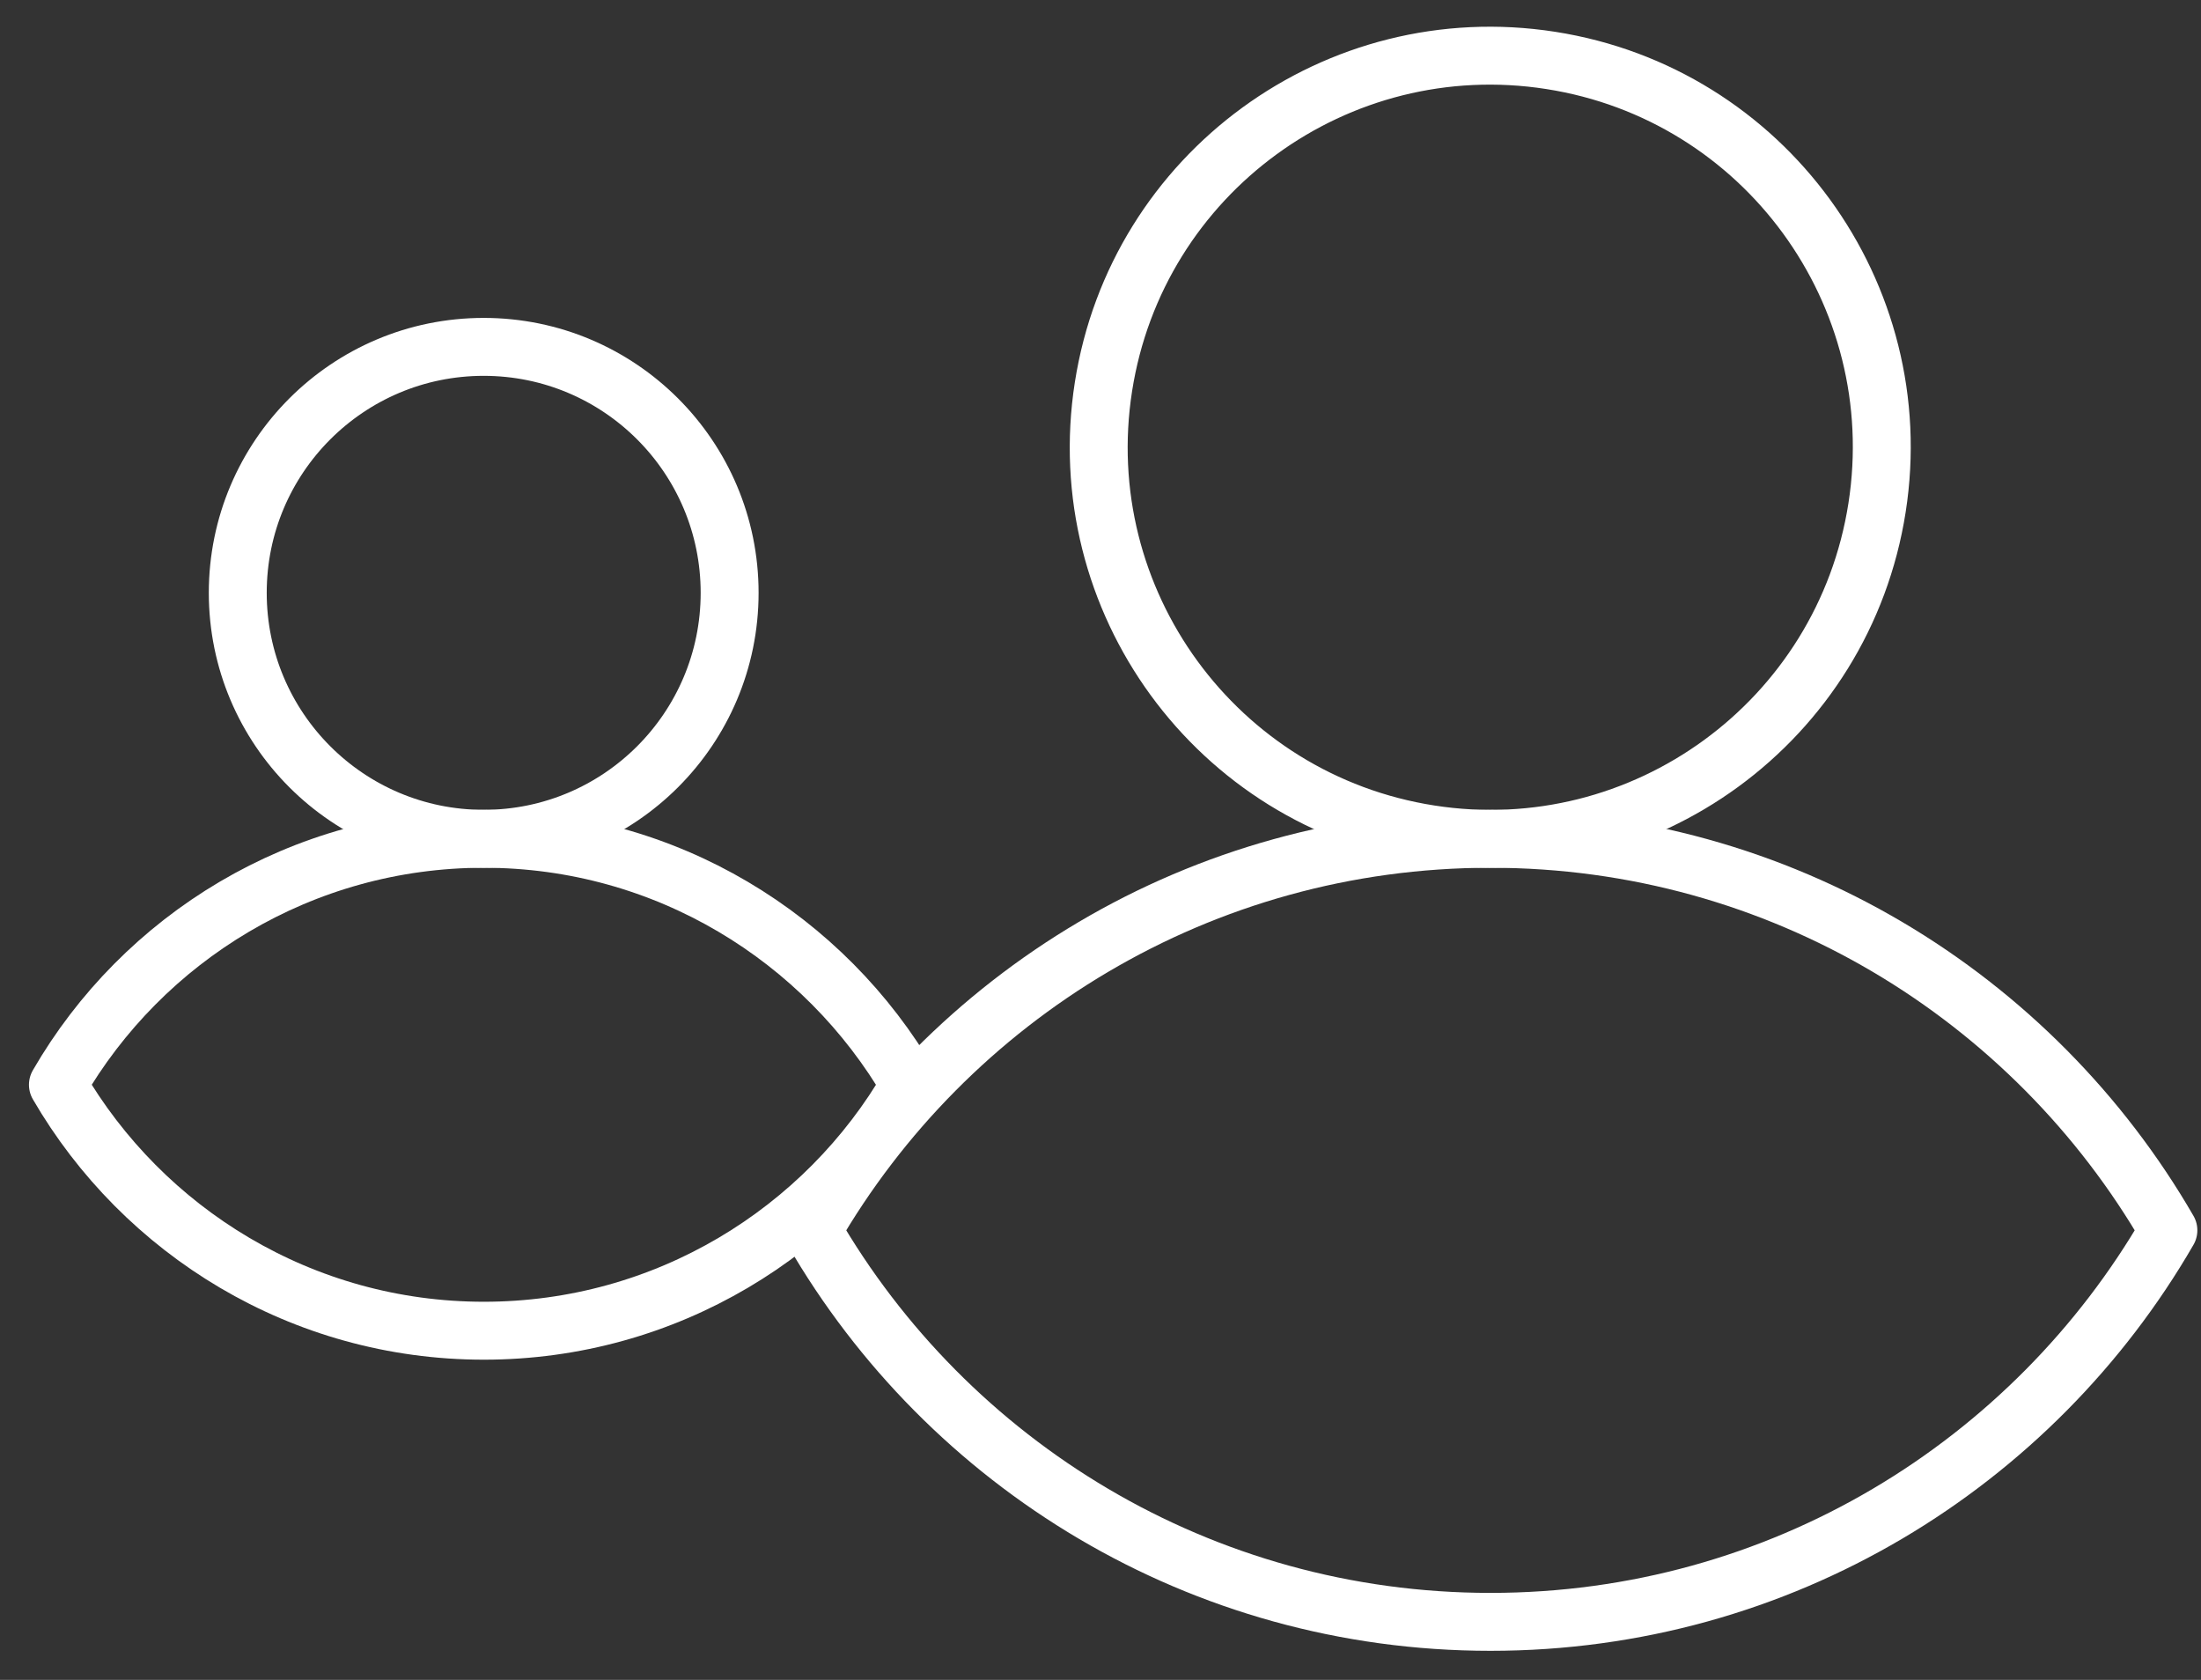 <svg width="38" height="29" viewBox="0 0 38 29" fill="none" xmlns="http://www.w3.org/2000/svg">
<rect x="0" y="0" width="38" height="29" fill="#333333" stroke="none"/>
<g id="Group 45102">
<g id="Group">
<path id="Vector" d="M32.407 8.764C32.983 5.076 30.461 1.619 26.773 1.043C23.084 0.467 19.627 2.989 19.051 6.677C18.475 10.366 20.998 13.823 24.686 14.399C28.374 14.975 31.831 12.452 32.407 8.764Z" stroke="white" stroke-linecap="round" stroke-linejoin="round"/>
<path id="Vector_2" d="M25.733 14.48C20.729 14.48 16.364 17.202 14.029 21.239C16.364 25.277 20.729 27.998 25.733 27.998C30.737 27.998 35.102 25.277 37.437 21.239C35.102 17.202 30.737 14.48 25.733 14.48Z" stroke="white" stroke-linecap="round" stroke-linejoin="round"/>
</g>
<g id="Group_2">
<path id="Vector_3" d="M8.351 14.48C10.696 14.48 12.597 12.579 12.597 10.234C12.597 7.889 10.696 5.988 8.351 5.988C6.006 5.988 4.105 7.889 4.105 10.234C4.105 12.579 6.006 14.48 8.351 14.48Z" stroke="white" stroke-linecap="round" stroke-linejoin="round"/>
<path id="Vector_4" d="M8.354 14.48C5.209 14.48 2.465 16.191 1 18.726C2.472 21.262 5.216 22.972 8.354 22.972C11.492 22.972 14.243 21.262 15.708 18.726C14.235 16.191 11.492 14.48 8.354 14.48Z" stroke="white" stroke-linecap="round" stroke-linejoin="round"/>
</g>
</g>
</svg>

